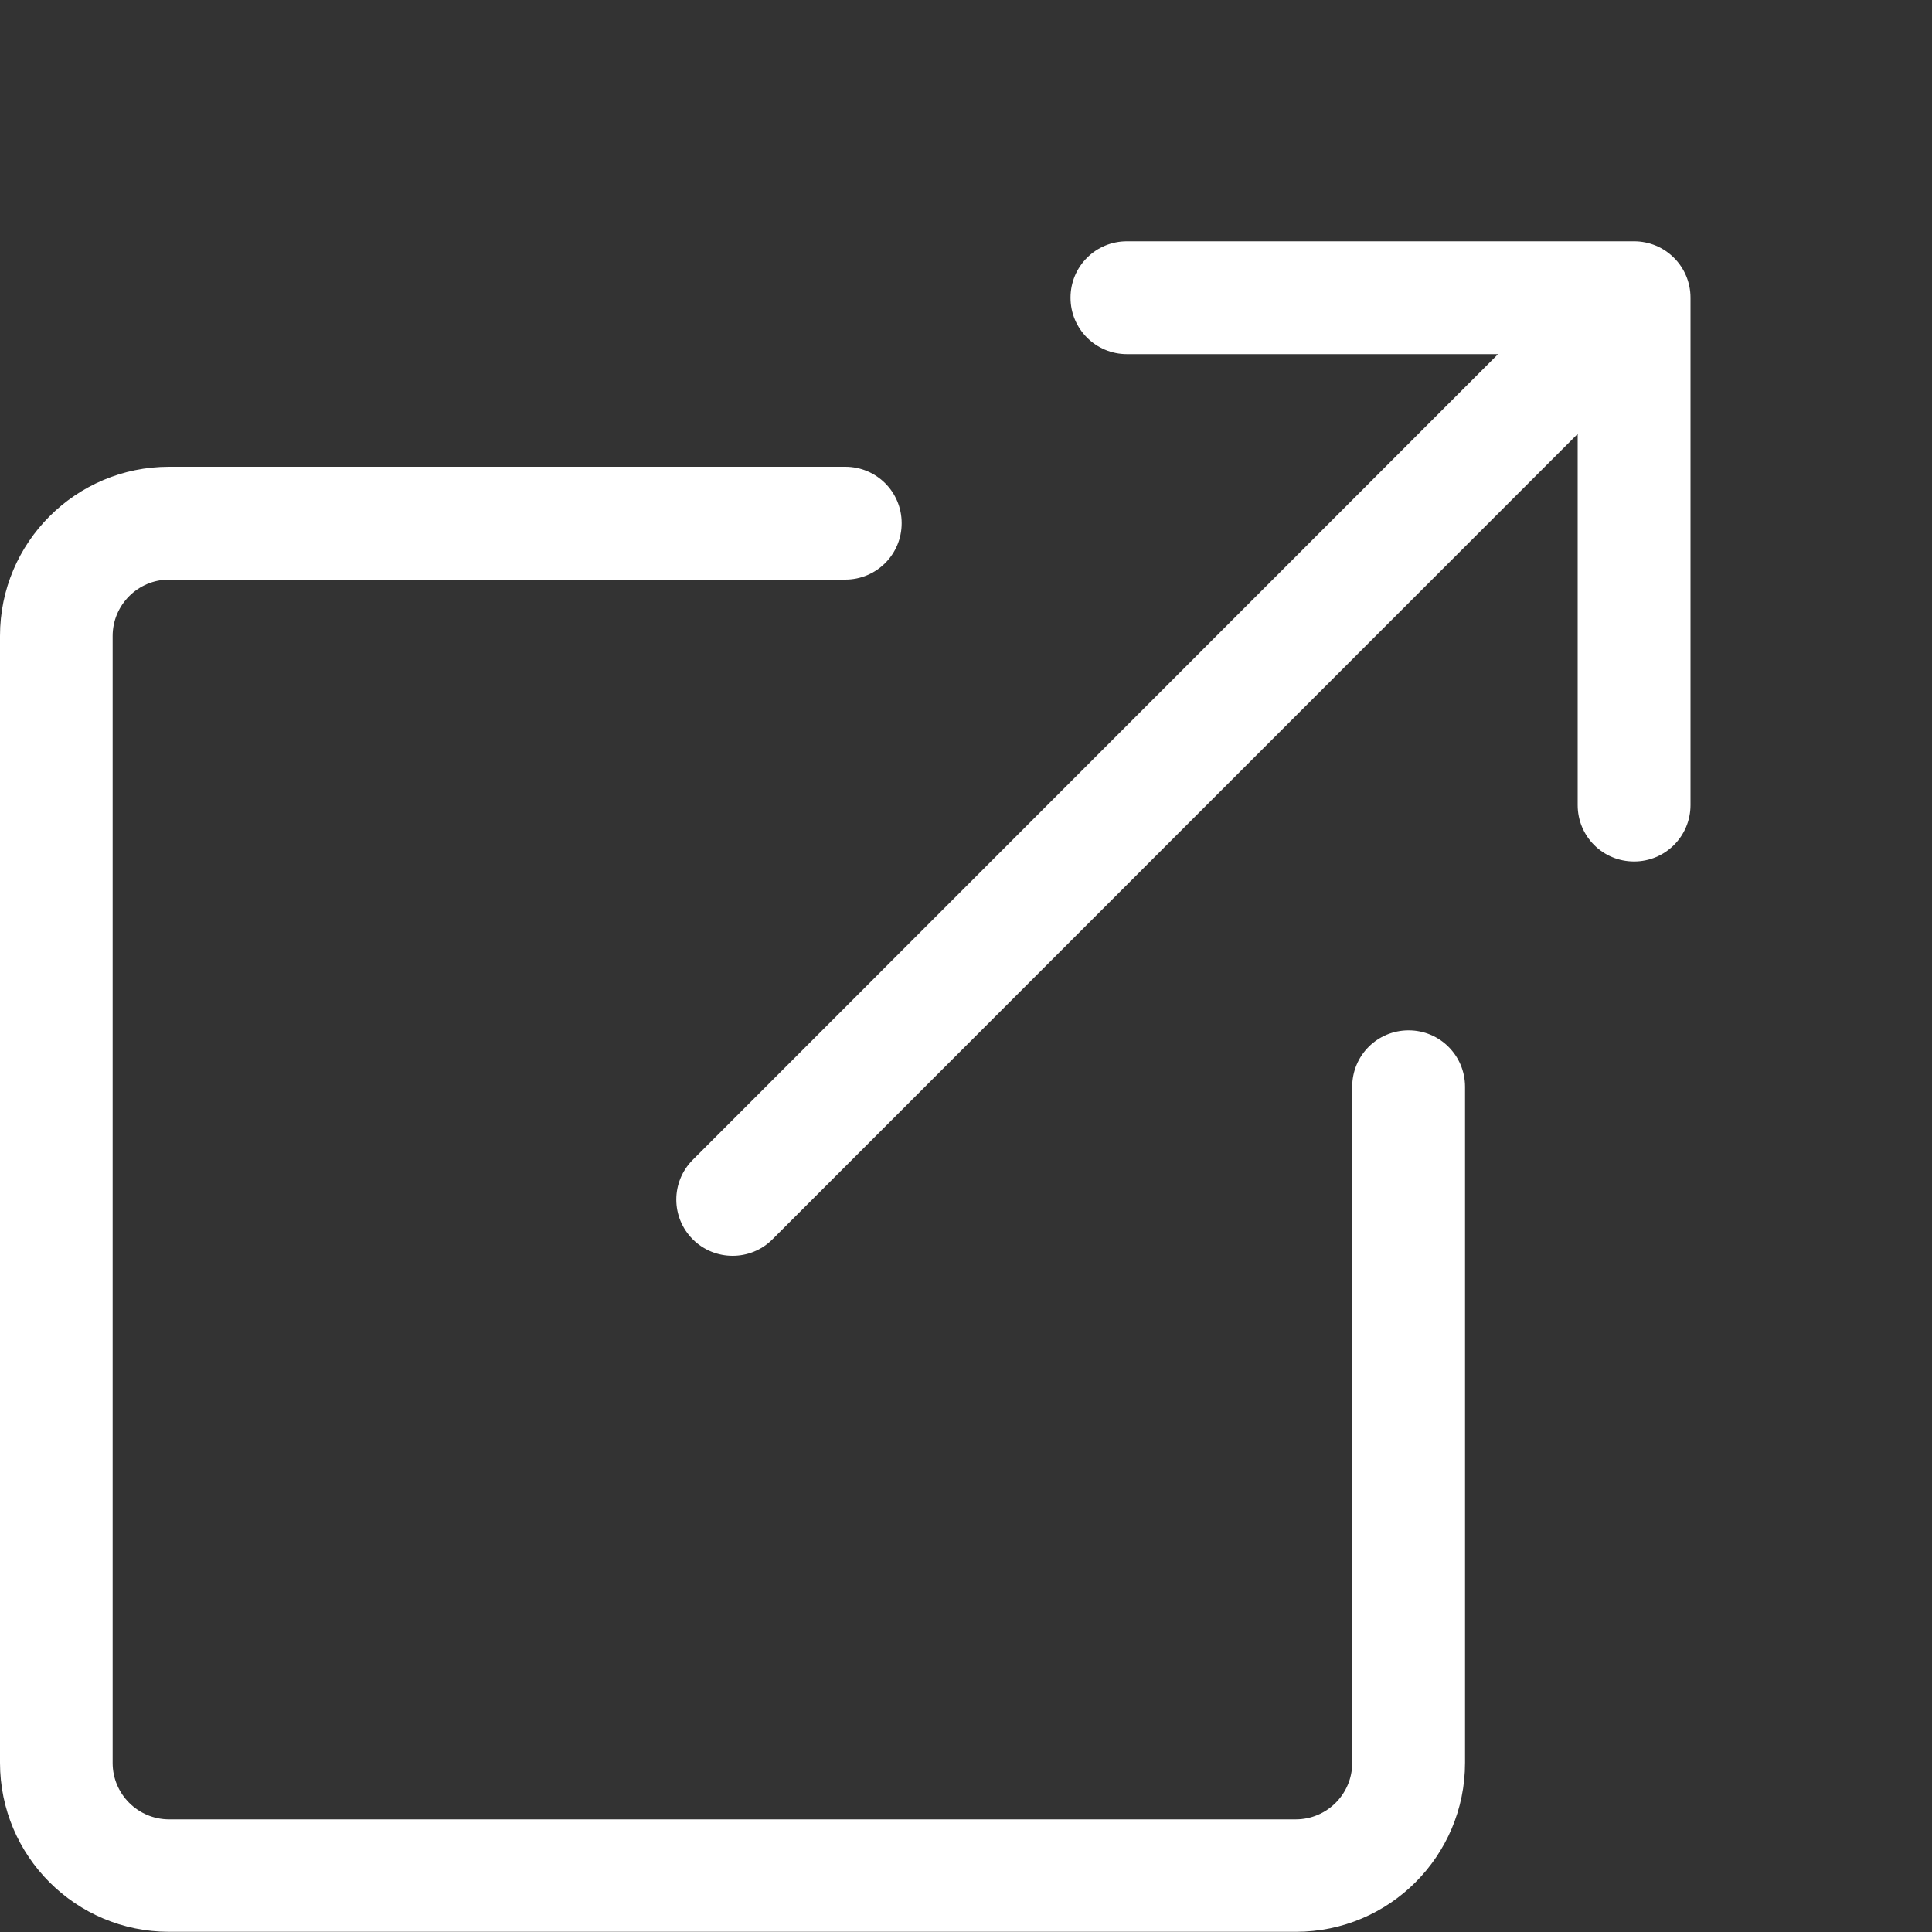 <?xml version="1.0" encoding="UTF-8"?>
<svg id="uuid-87bad0e1-429d-4cc6-a576-92719f489af1" data-name="レイヤー 2" xmlns="http://www.w3.org/2000/svg" viewBox="0 0 10 10">
  <rect x="0" y="0" width="10" height="10" fill="#333333" stroke="none"/>
  <defs>
    <style>
      .uuid-4ece10a2-ec03-4f58-96e3-ff0a2a3d0f64 {
        fill: #fff;
      }

      .uuid-0cff052b-7554-493e-a7e3-ea808c8f520a {
        fill: none;
      }
    </style>
  </defs>
  <g id="uuid-201fb81a-e7a3-4cd7-b54e-78b7584198d8" data-name="txt">
    <g>
      <rect class="uuid-0cff052b-7554-493e-a7e3-ea808c8f520a" width="10" height="10"/>
      <g>
        <path class="uuid-4ece10a2-ec03-4f58-96e3-ff0a2a3d0f64" d="M8.75,1.542v2.625c0,.161-.13,.292-.292,.292s-.292-.13-.292-.292v-1.921L3.998,6.415c-.057,.057-.132,.085-.206,.085s-.149-.028-.206-.085c-.114-.114-.114-.298,0-.412L7.754,1.833h-1.921c-.161,0-.292-.13-.292-.292s.13-.292,.292-.292h2.625c.161,0,.292,.13,.292,.292h0Z"/>
        <path class="uuid-4ece10a2-ec03-4f58-96e3-ff0a2a3d0f64" d="M7.583,9.125v-3.5c0-.161-.13-.292-.292-.292s-.292,.13-.292,.292v3.5c0,.161-.131,.292-.292,.292H.875c-.161,0-.292-.131-.292-.292V3.292c0-.161,.131-.292,.292-.292h3.5c.161,0,.292-.13,.292-.292s-.13-.292-.292-.292H.875c-.483,0-.875,.392-.875,.875v5.833c0,.483,.392,.875,.875,.875H6.708c.483,0,.875-.392,.875-.875h0Z"/>
      </g>
    </g>
  </g>
</svg>